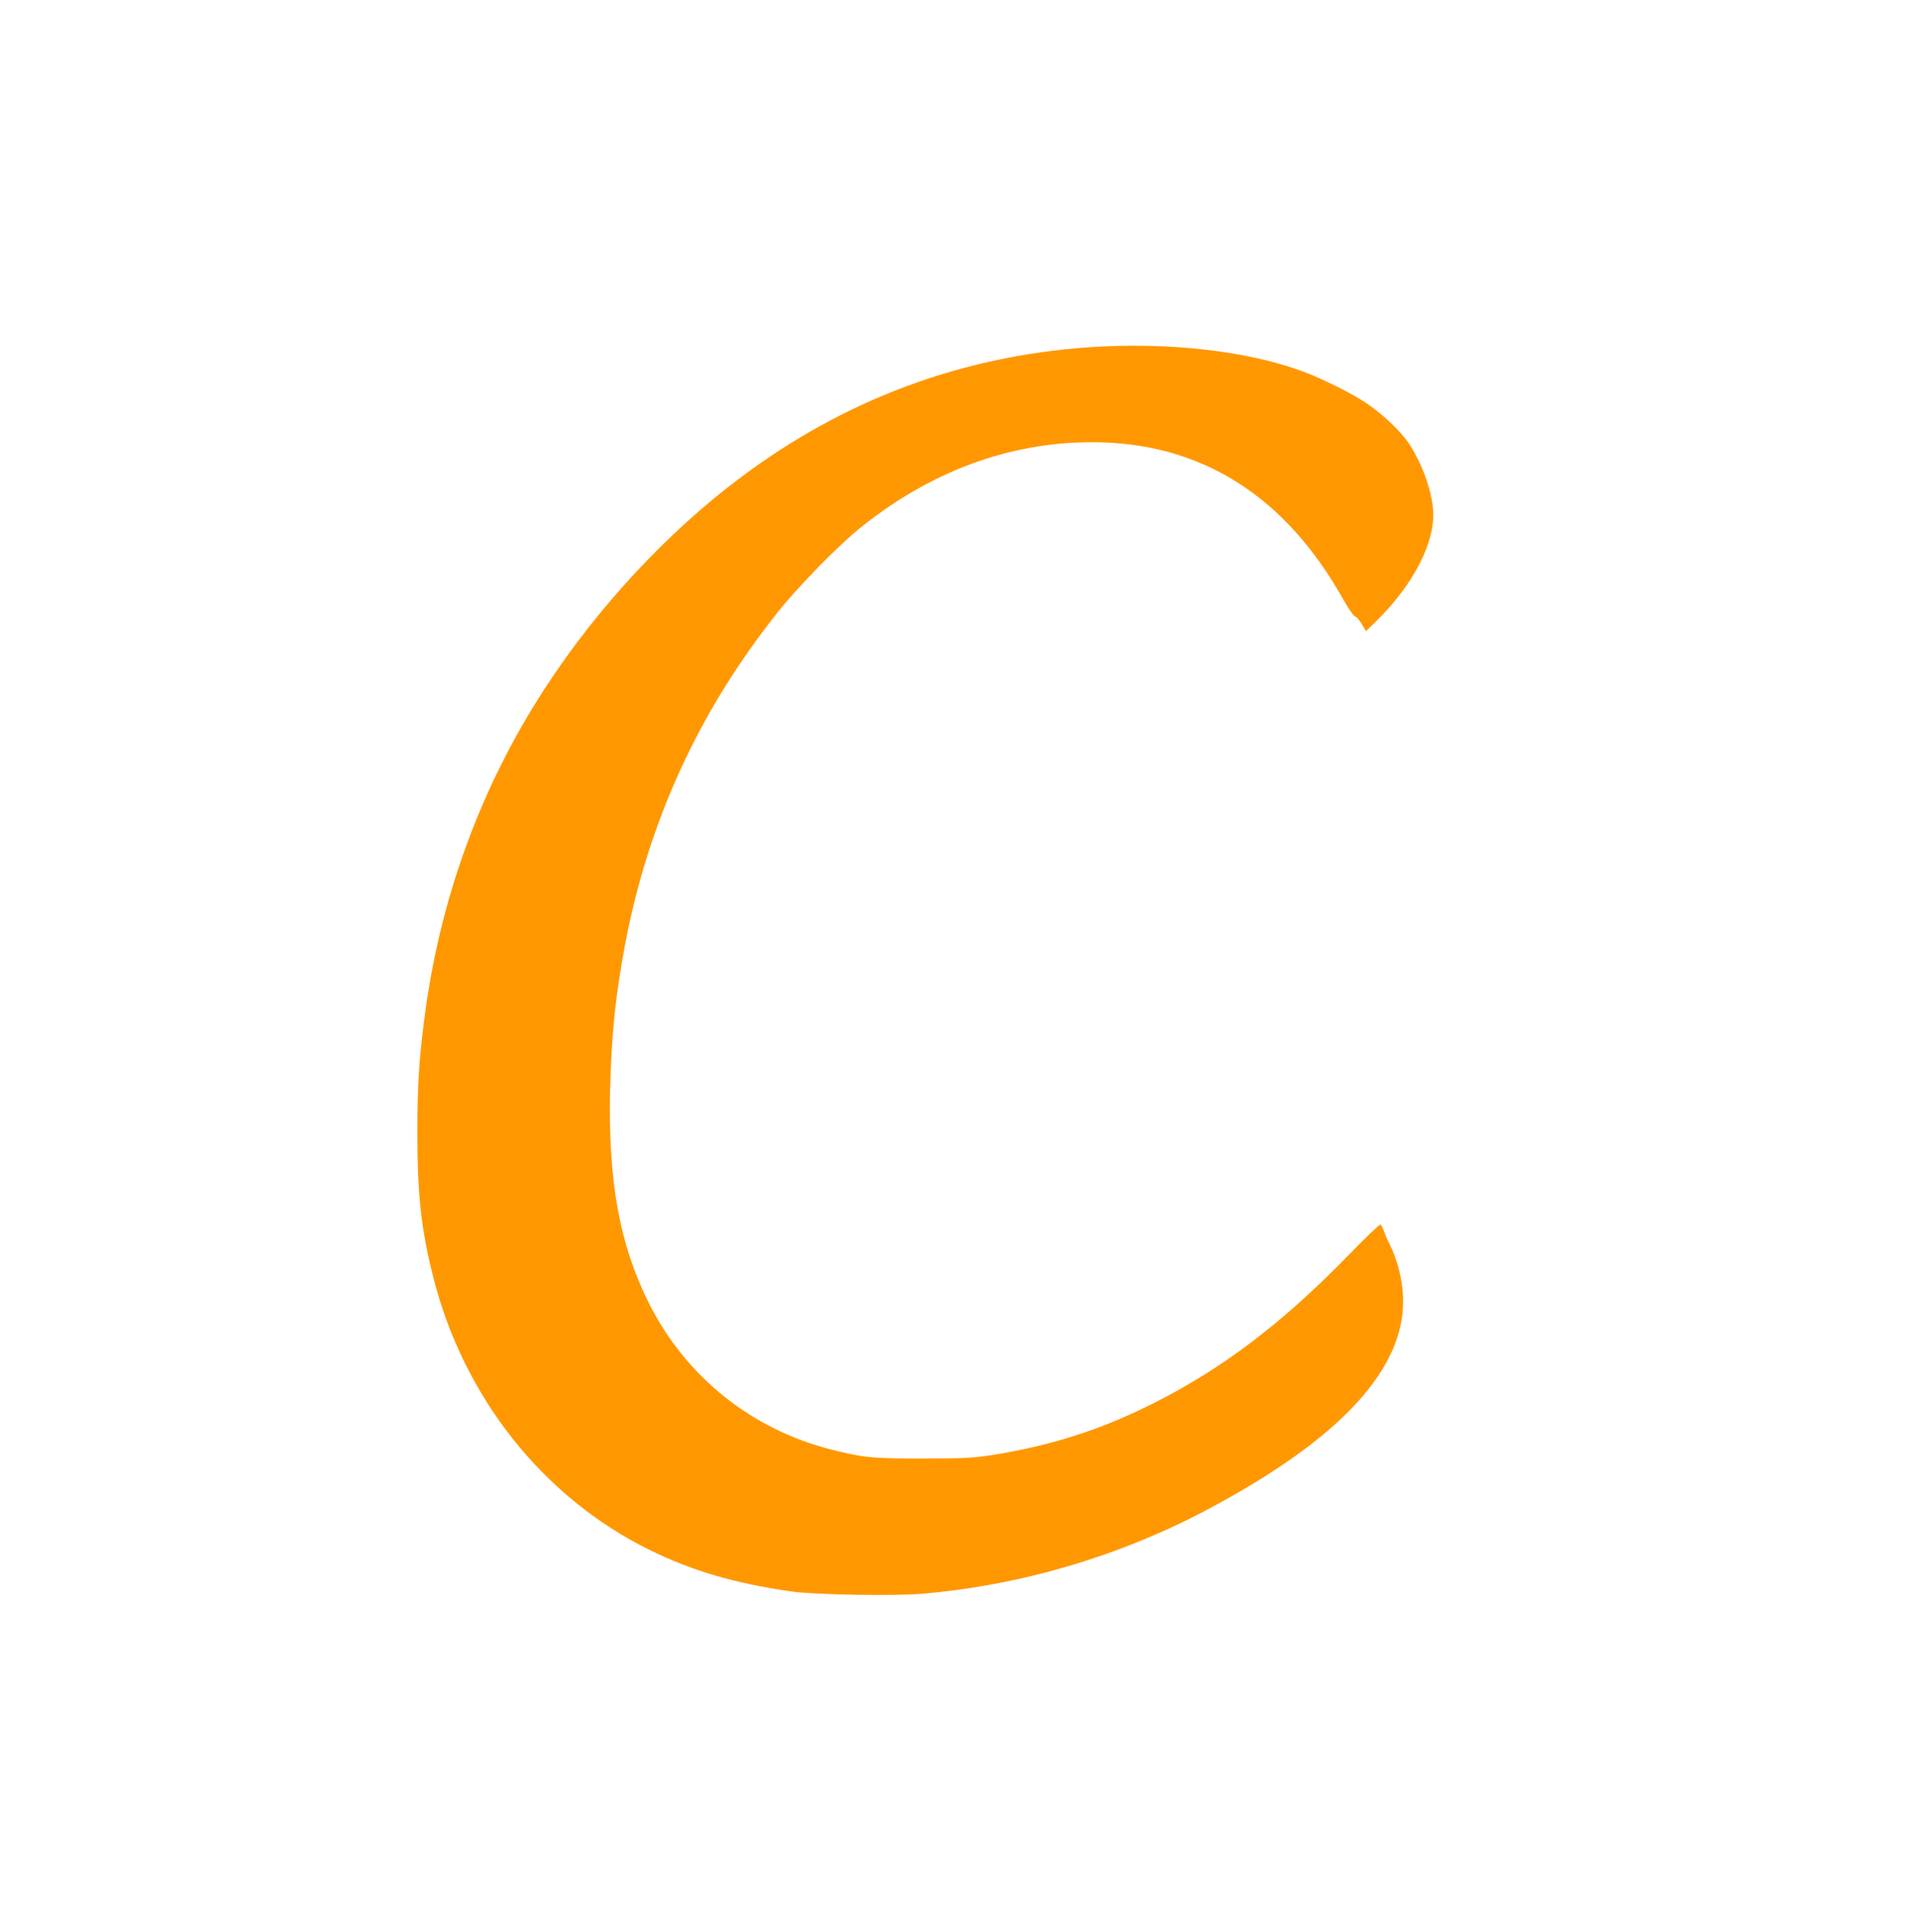 <?xml version="1.0" standalone="no"?>
<!DOCTYPE svg PUBLIC "-//W3C//DTD SVG 20010904//EN"
 "http://www.w3.org/TR/2001/REC-SVG-20010904/DTD/svg10.dtd">
<svg version="1.0" xmlns="http://www.w3.org/2000/svg"
 width="1271pt" height="1280pt" viewBox="0 0 1271 1280"
 preserveAspectRatio="xMidYMid meet">
<g transform="translate(0,1280) scale(0.1,-0.1)"
fill="#ff9800" stroke="none">
<path d="M7215 10499 c-848 -59 -1623 -349 -2310 -865 -483 -362 -941 -855
-1287 -1384 -433 -662 -707 -1412 -807 -2210 -36 -280 -45 -441 -45 -755 0
-401 26 -636 105 -947 200 -795 729 -1462 1434 -1808 287 -141 566 -222 945
-276 156 -21 664 -30 853 -15 657 55 1312 248 1897 558 891 473 1321 943 1297
1418 -5 112 -40 245 -86 335 -15 30 -34 72 -40 92 -7 21 -17 41 -23 44 -5 3
-96 -83 -202 -193 -446 -459 -842 -760 -1306 -993 -348 -175 -682 -281 -1070
-342 -127 -19 -183 -22 -455 -22 -333 -1 -393 5 -610 60 -526 134 -962 484
-1205 969 -195 391 -270 804 -257 1410 9 370 35 623 98 960 155 823 491 1555
1018 2215 131 164 399 438 541 552 466 375 989 568 1536 568 720 0 1280 -352
1669 -1048 31 -56 65 -104 75 -107 10 -3 31 -26 45 -52 l27 -45 70 68 c251
248 394 532 374 743 -12 135 -79 313 -163 437 -54 80 -179 197 -284 266 -96
64 -291 161 -419 208 -367 136 -897 195 -1415 159z"/>
</g>
</svg>
